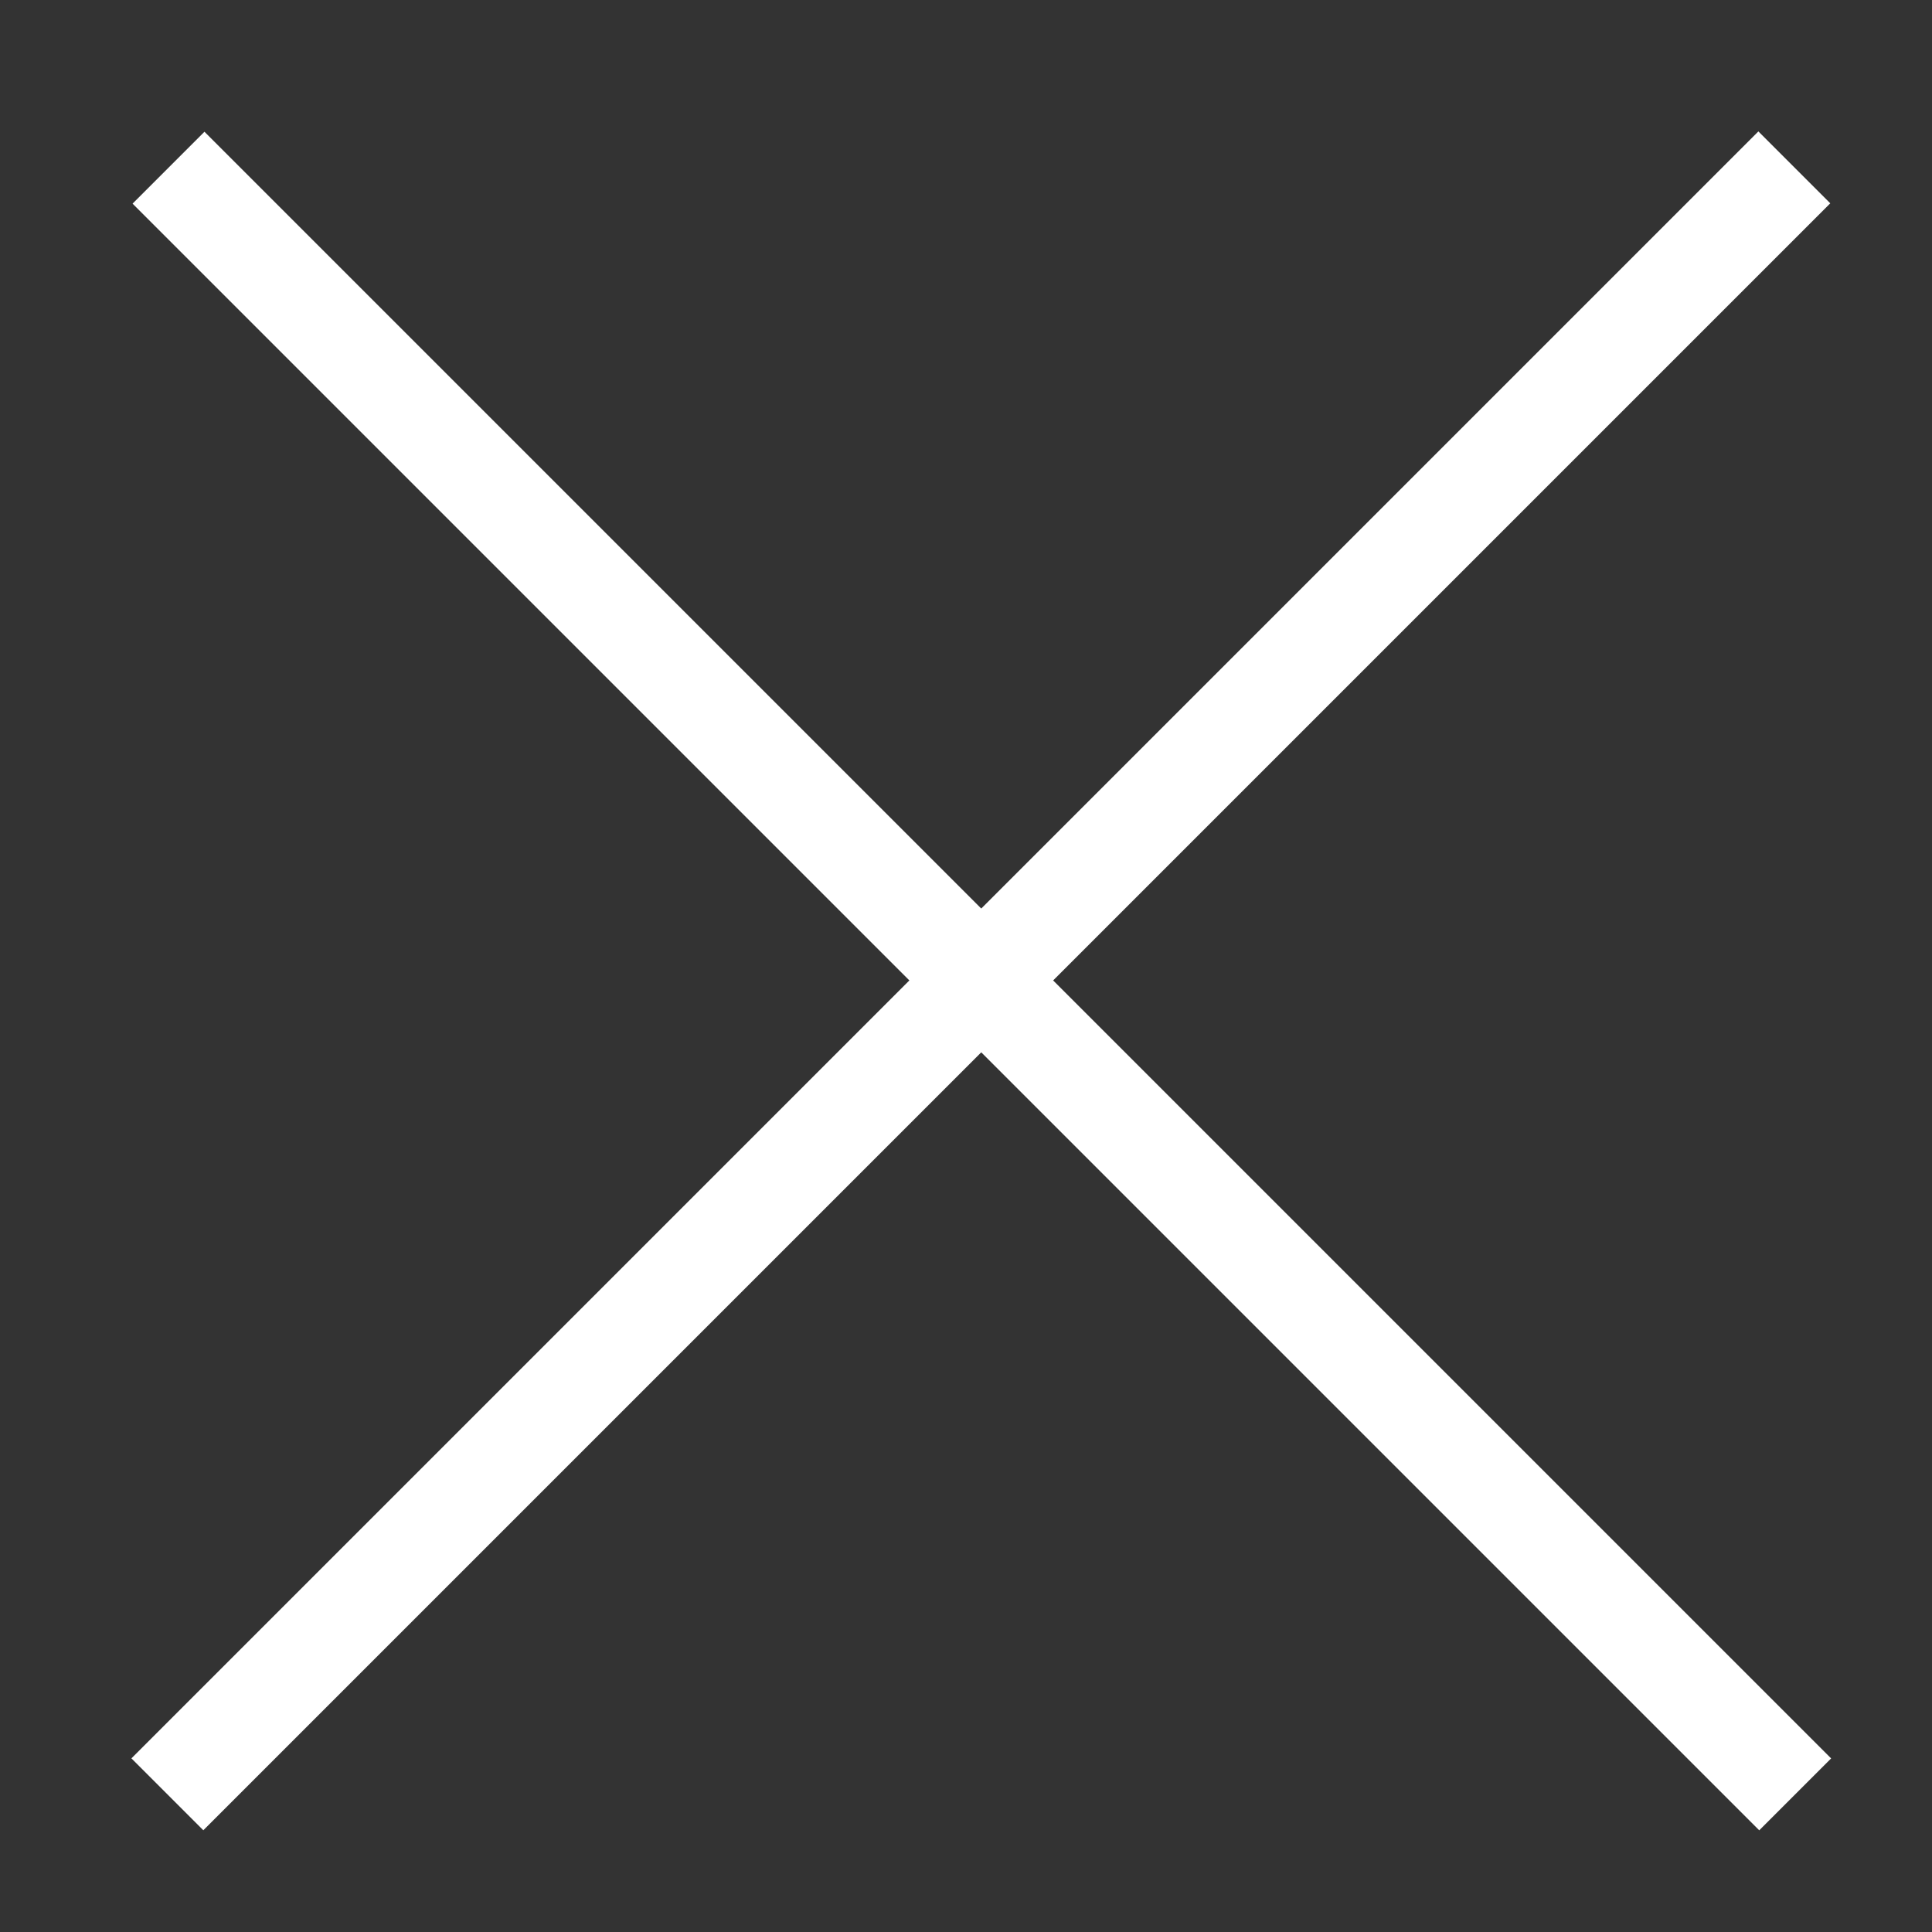<svg width="19" height="19" viewBox="0 0 19 19" fill="none" xmlns="http://www.w3.org/2000/svg">
<rect x="0" y="0" width="19" height="19" fill="#333333" stroke="none"/>
<line x1="1.646" y1="17.646" x2="17.646" y2="1.646" stroke="white"/>
<line y1="-0.5" x2="22.627" y2="-0.5" transform="matrix(-0.707 -0.707 -0.707 0.707 17.301 18)" stroke="white"/>
</svg>
